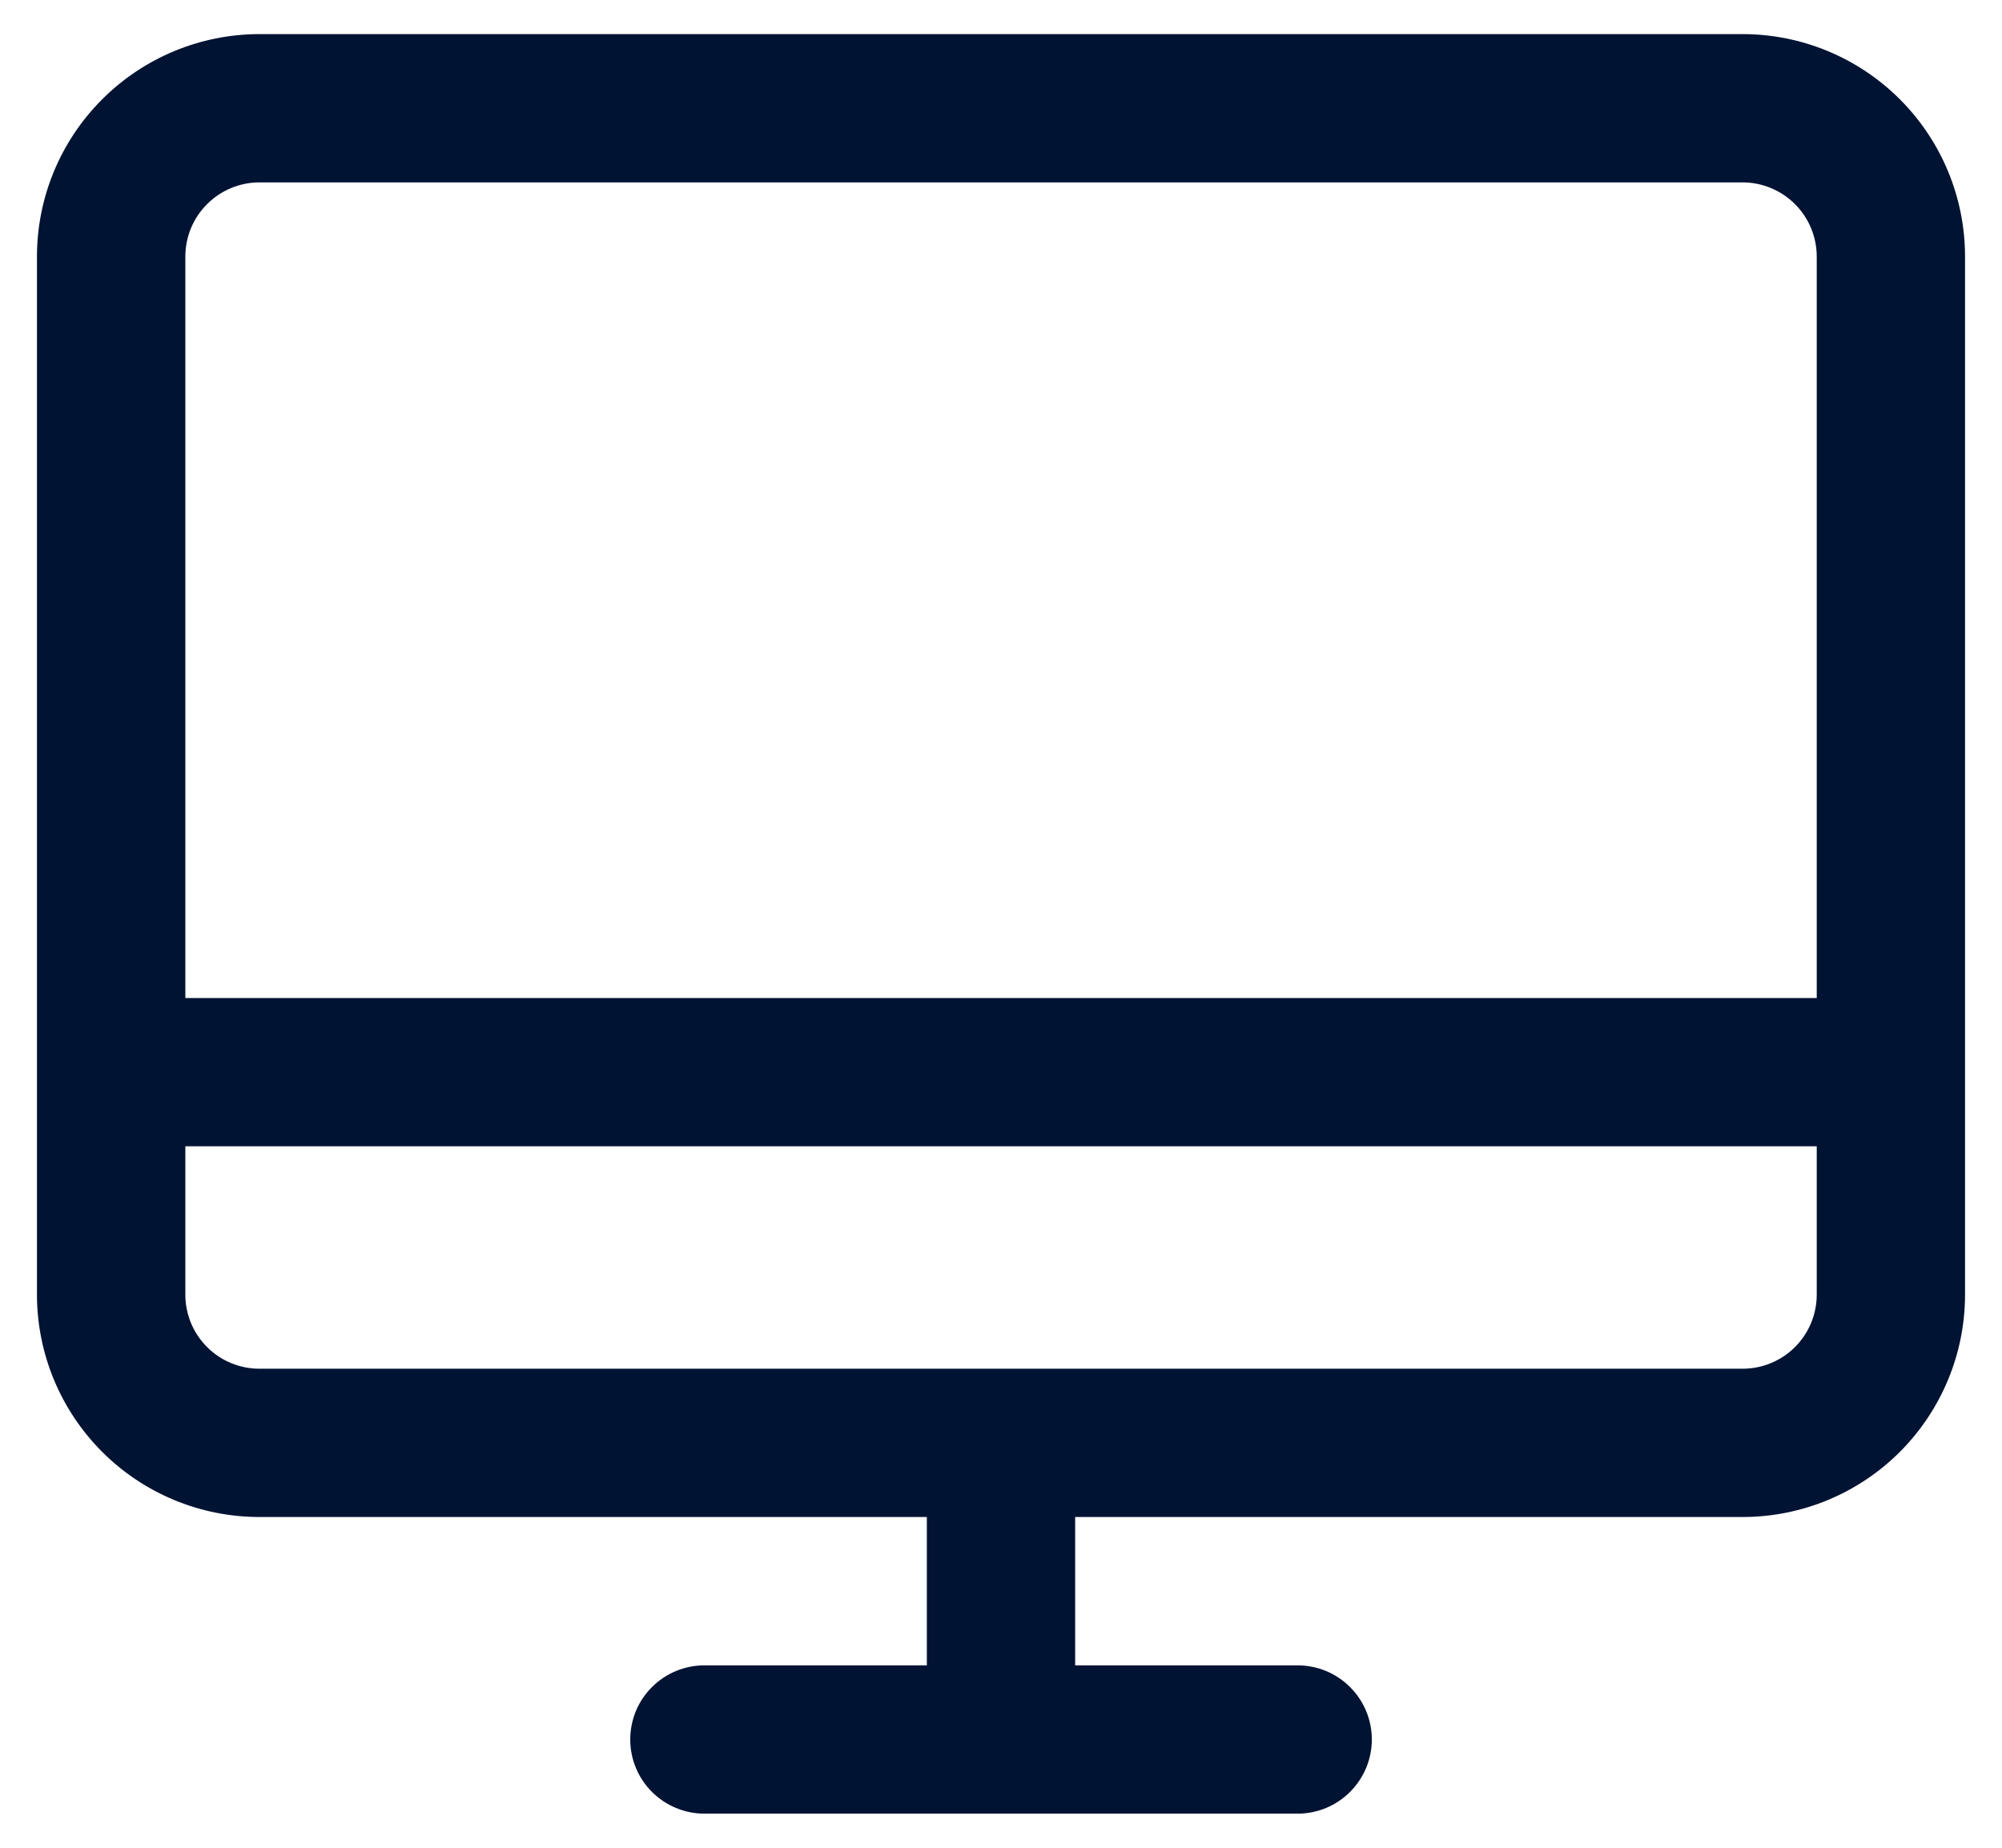<svg width="26" height="24" viewBox="0 0 26 24" fill="none" xmlns="http://www.w3.org/2000/svg">
<path d="M22.631 0.443H3.37C2.603 0.443 1.869 0.748 1.327 1.29C0.785 1.831 0.48 2.566 0.48 3.333V16.815C0.48 17.581 0.785 18.316 1.327 18.858C1.869 19.4 2.603 19.704 3.37 19.704H12.037V21.631H9.148C8.893 21.631 8.648 21.732 8.467 21.913C8.286 22.093 8.185 22.338 8.185 22.594C8.185 22.849 8.286 23.094 8.467 23.275C8.648 23.455 8.893 23.557 9.148 23.557H16.852C17.108 23.557 17.353 23.455 17.533 23.275C17.714 23.094 17.816 22.849 17.816 22.594C17.816 22.338 17.714 22.093 17.533 21.913C17.353 21.732 17.108 21.631 16.852 21.631H13.963V19.704H22.631C23.397 19.704 24.132 19.4 24.674 18.858C25.215 18.316 25.52 17.581 25.52 16.815V3.333C25.52 2.566 25.215 1.831 24.674 1.29C24.132 0.748 23.397 0.443 22.631 0.443ZM3.37 2.369H22.631C22.886 2.369 23.131 2.471 23.312 2.652C23.492 2.832 23.594 3.077 23.594 3.333V12.963H2.407V3.333C2.407 3.077 2.508 2.832 2.689 2.652C2.869 2.471 3.114 2.369 3.37 2.369ZM22.631 17.778H3.37C3.114 17.778 2.869 17.677 2.689 17.496C2.508 17.316 2.407 17.071 2.407 16.815V14.889H23.594V16.815C23.594 17.071 23.492 17.316 23.312 17.496C23.131 17.677 22.886 17.778 22.631 17.778Z" fill="#001333"/>
</svg>
